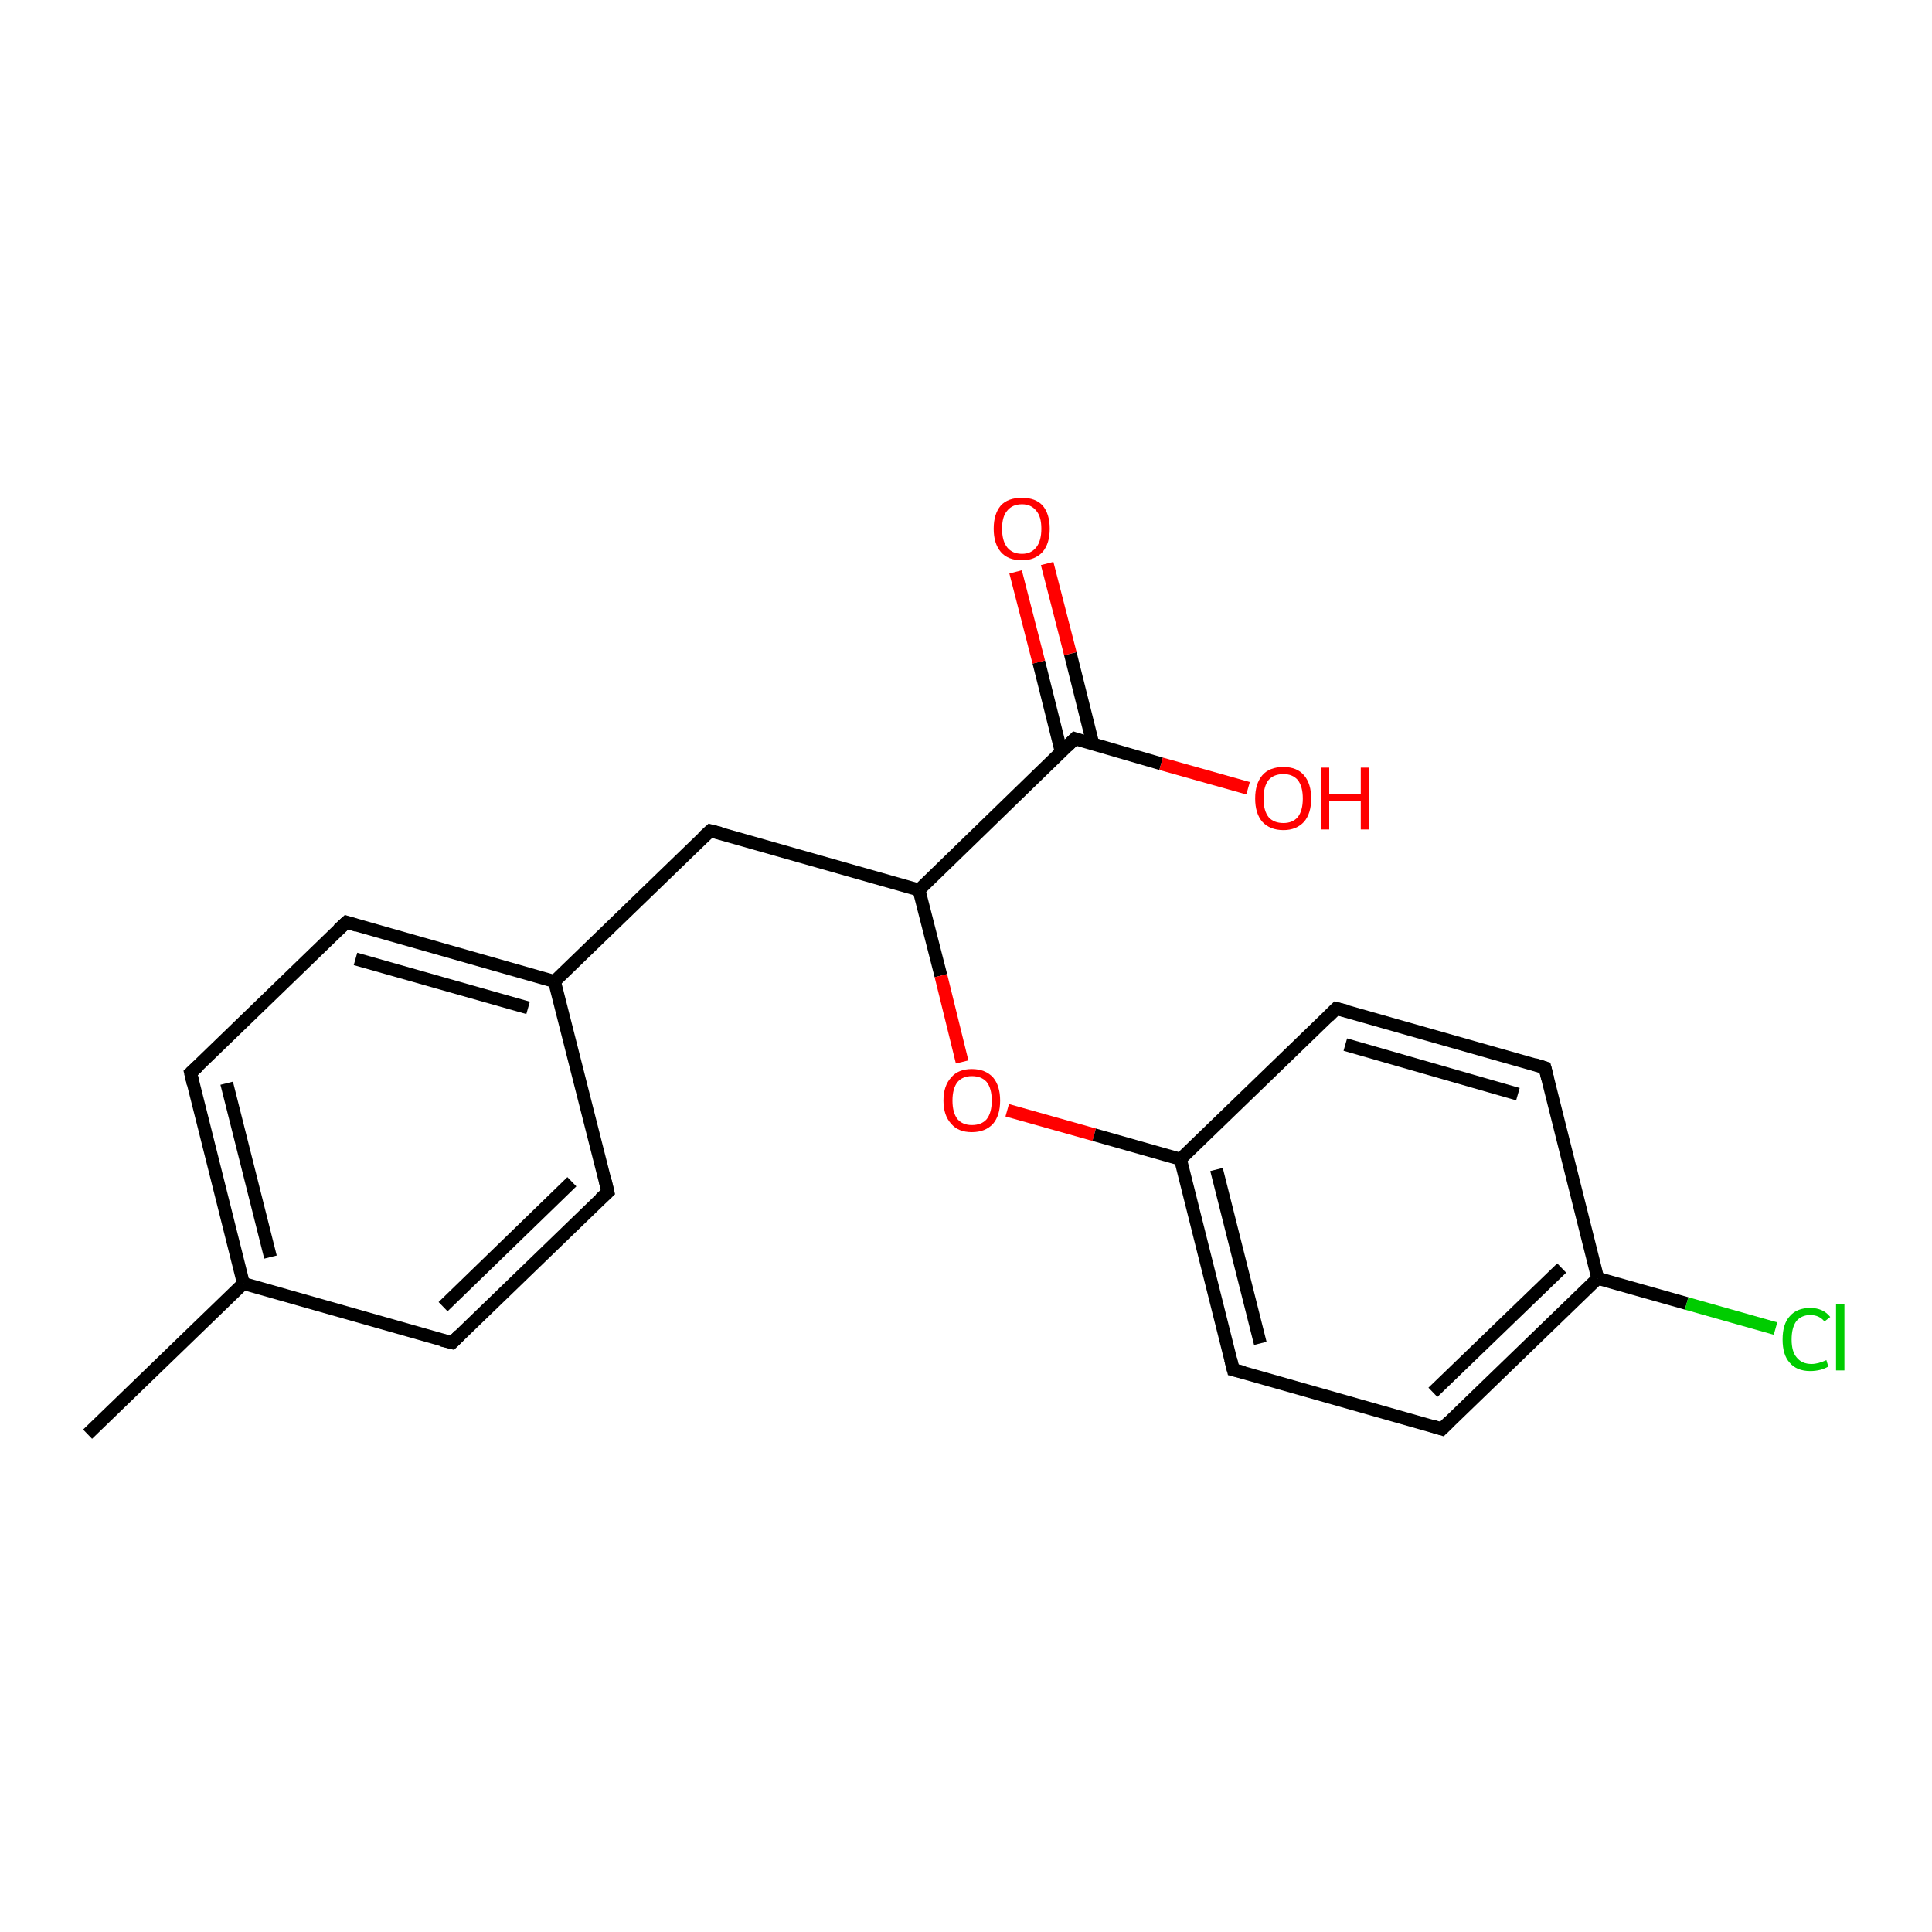 <?xml version='1.0' encoding='iso-8859-1'?>
<svg version='1.1' baseProfile='full'
              xmlns='http://www.w3.org/2000/svg'
                      xmlns:rdkit='http://www.rdkit.org/xml'
                      xmlns:xlink='http://www.w3.org/1999/xlink'
                  xml:space='preserve'
width='300px' height='300px' viewBox='0 0 300 300'>
<!-- END OF HEADER -->
<rect style='opacity:1.0;fill:#FFFFFF;stroke:none' width='300.0' height='300.0' x='0.0' y='0.0'> </rect>
<path class='bond-0 atom-0 atom-1' d='M 13.6,222.7 L 37.8,199.3' style='fill:none;fill-rule:evenodd;stroke:#000000;stroke-width:2.0px;stroke-linecap:butt;stroke-linejoin:miter;stroke-opacity:1' />
<path class='bond-1 atom-1 atom-2' d='M 37.8,199.3 L 29.6,166.6' style='fill:none;fill-rule:evenodd;stroke:#000000;stroke-width:2.0px;stroke-linecap:butt;stroke-linejoin:miter;stroke-opacity:1' />
<path class='bond-1 atom-1 atom-2' d='M 42.0,195.2 L 35.2,168.2' style='fill:none;fill-rule:evenodd;stroke:#000000;stroke-width:2.0px;stroke-linecap:butt;stroke-linejoin:miter;stroke-opacity:1' />
<path class='bond-2 atom-2 atom-3' d='M 29.6,166.6 L 53.8,143.2' style='fill:none;fill-rule:evenodd;stroke:#000000;stroke-width:2.0px;stroke-linecap:butt;stroke-linejoin:miter;stroke-opacity:1' />
<path class='bond-3 atom-3 atom-4' d='M 53.8,143.2 L 86.1,152.4' style='fill:none;fill-rule:evenodd;stroke:#000000;stroke-width:2.0px;stroke-linecap:butt;stroke-linejoin:miter;stroke-opacity:1' />
<path class='bond-3 atom-3 atom-4' d='M 55.2,148.9 L 82.0,156.5' style='fill:none;fill-rule:evenodd;stroke:#000000;stroke-width:2.0px;stroke-linecap:butt;stroke-linejoin:miter;stroke-opacity:1' />
<path class='bond-4 atom-4 atom-5' d='M 86.1,152.4 L 110.3,129.0' style='fill:none;fill-rule:evenodd;stroke:#000000;stroke-width:2.0px;stroke-linecap:butt;stroke-linejoin:miter;stroke-opacity:1' />
<path class='bond-5 atom-5 atom-6' d='M 110.3,129.0 L 142.7,138.2' style='fill:none;fill-rule:evenodd;stroke:#000000;stroke-width:2.0px;stroke-linecap:butt;stroke-linejoin:miter;stroke-opacity:1' />
<path class='bond-6 atom-6 atom-7' d='M 142.7,138.2 L 146.1,151.5' style='fill:none;fill-rule:evenodd;stroke:#000000;stroke-width:2.0px;stroke-linecap:butt;stroke-linejoin:miter;stroke-opacity:1' />
<path class='bond-6 atom-6 atom-7' d='M 146.1,151.5 L 149.4,164.9' style='fill:none;fill-rule:evenodd;stroke:#FF0000;stroke-width:2.0px;stroke-linecap:butt;stroke-linejoin:miter;stroke-opacity:1' />
<path class='bond-7 atom-7 atom-8' d='M 156.4,172.4 L 169.9,176.2' style='fill:none;fill-rule:evenodd;stroke:#FF0000;stroke-width:2.0px;stroke-linecap:butt;stroke-linejoin:miter;stroke-opacity:1' />
<path class='bond-7 atom-7 atom-8' d='M 169.9,176.2 L 183.3,180.0' style='fill:none;fill-rule:evenodd;stroke:#000000;stroke-width:2.0px;stroke-linecap:butt;stroke-linejoin:miter;stroke-opacity:1' />
<path class='bond-8 atom-8 atom-9' d='M 183.3,180.0 L 191.5,212.7' style='fill:none;fill-rule:evenodd;stroke:#000000;stroke-width:2.0px;stroke-linecap:butt;stroke-linejoin:miter;stroke-opacity:1' />
<path class='bond-8 atom-8 atom-9' d='M 188.9,181.6 L 195.7,208.6' style='fill:none;fill-rule:evenodd;stroke:#000000;stroke-width:2.0px;stroke-linecap:butt;stroke-linejoin:miter;stroke-opacity:1' />
<path class='bond-9 atom-9 atom-10' d='M 191.5,212.7 L 223.9,221.9' style='fill:none;fill-rule:evenodd;stroke:#000000;stroke-width:2.0px;stroke-linecap:butt;stroke-linejoin:miter;stroke-opacity:1' />
<path class='bond-10 atom-10 atom-11' d='M 223.9,221.9 L 248.1,198.5' style='fill:none;fill-rule:evenodd;stroke:#000000;stroke-width:2.0px;stroke-linecap:butt;stroke-linejoin:miter;stroke-opacity:1' />
<path class='bond-10 atom-10 atom-11' d='M 222.5,216.2 L 242.5,196.9' style='fill:none;fill-rule:evenodd;stroke:#000000;stroke-width:2.0px;stroke-linecap:butt;stroke-linejoin:miter;stroke-opacity:1' />
<path class='bond-11 atom-11 atom-12' d='M 248.1,198.5 L 261.9,202.4' style='fill:none;fill-rule:evenodd;stroke:#000000;stroke-width:2.0px;stroke-linecap:butt;stroke-linejoin:miter;stroke-opacity:1' />
<path class='bond-11 atom-11 atom-12' d='M 261.9,202.4 L 275.7,206.3' style='fill:none;fill-rule:evenodd;stroke:#00CC00;stroke-width:2.0px;stroke-linecap:butt;stroke-linejoin:miter;stroke-opacity:1' />
<path class='bond-12 atom-11 atom-13' d='M 248.1,198.5 L 239.9,165.8' style='fill:none;fill-rule:evenodd;stroke:#000000;stroke-width:2.0px;stroke-linecap:butt;stroke-linejoin:miter;stroke-opacity:1' />
<path class='bond-13 atom-13 atom-14' d='M 239.9,165.8 L 207.5,156.6' style='fill:none;fill-rule:evenodd;stroke:#000000;stroke-width:2.0px;stroke-linecap:butt;stroke-linejoin:miter;stroke-opacity:1' />
<path class='bond-13 atom-13 atom-14' d='M 235.7,169.9 L 208.9,162.2' style='fill:none;fill-rule:evenodd;stroke:#000000;stroke-width:2.0px;stroke-linecap:butt;stroke-linejoin:miter;stroke-opacity:1' />
<path class='bond-14 atom-6 atom-15' d='M 142.7,138.2 L 166.9,114.7' style='fill:none;fill-rule:evenodd;stroke:#000000;stroke-width:2.0px;stroke-linecap:butt;stroke-linejoin:miter;stroke-opacity:1' />
<path class='bond-15 atom-15 atom-16' d='M 166.9,114.7 L 180.3,118.6' style='fill:none;fill-rule:evenodd;stroke:#000000;stroke-width:2.0px;stroke-linecap:butt;stroke-linejoin:miter;stroke-opacity:1' />
<path class='bond-15 atom-15 atom-16' d='M 180.3,118.6 L 193.8,122.4' style='fill:none;fill-rule:evenodd;stroke:#FF0000;stroke-width:2.0px;stroke-linecap:butt;stroke-linejoin:miter;stroke-opacity:1' />
<path class='bond-16 atom-15 atom-17' d='M 169.7,115.5 L 166.2,101.5' style='fill:none;fill-rule:evenodd;stroke:#000000;stroke-width:2.0px;stroke-linecap:butt;stroke-linejoin:miter;stroke-opacity:1' />
<path class='bond-16 atom-15 atom-17' d='M 166.2,101.5 L 162.6,87.5' style='fill:none;fill-rule:evenodd;stroke:#FF0000;stroke-width:2.0px;stroke-linecap:butt;stroke-linejoin:miter;stroke-opacity:1' />
<path class='bond-16 atom-15 atom-17' d='M 164.8,116.8 L 161.3,102.8' style='fill:none;fill-rule:evenodd;stroke:#000000;stroke-width:2.0px;stroke-linecap:butt;stroke-linejoin:miter;stroke-opacity:1' />
<path class='bond-16 atom-15 atom-17' d='M 161.3,102.8 L 157.7,88.8' style='fill:none;fill-rule:evenodd;stroke:#FF0000;stroke-width:2.0px;stroke-linecap:butt;stroke-linejoin:miter;stroke-opacity:1' />
<path class='bond-17 atom-4 atom-18' d='M 86.1,152.4 L 94.4,185.1' style='fill:none;fill-rule:evenodd;stroke:#000000;stroke-width:2.0px;stroke-linecap:butt;stroke-linejoin:miter;stroke-opacity:1' />
<path class='bond-18 atom-18 atom-19' d='M 94.4,185.1 L 70.2,208.5' style='fill:none;fill-rule:evenodd;stroke:#000000;stroke-width:2.0px;stroke-linecap:butt;stroke-linejoin:miter;stroke-opacity:1' />
<path class='bond-18 atom-18 atom-19' d='M 88.8,183.5 L 68.8,202.9' style='fill:none;fill-rule:evenodd;stroke:#000000;stroke-width:2.0px;stroke-linecap:butt;stroke-linejoin:miter;stroke-opacity:1' />
<path class='bond-19 atom-19 atom-1' d='M 70.2,208.5 L 37.8,199.3' style='fill:none;fill-rule:evenodd;stroke:#000000;stroke-width:2.0px;stroke-linecap:butt;stroke-linejoin:miter;stroke-opacity:1' />
<path class='bond-20 atom-14 atom-8' d='M 207.5,156.6 L 183.3,180.0' style='fill:none;fill-rule:evenodd;stroke:#000000;stroke-width:2.0px;stroke-linecap:butt;stroke-linejoin:miter;stroke-opacity:1' />
<path d='M 30.0,168.3 L 29.6,166.6 L 30.8,165.5' style='fill:none;stroke:#000000;stroke-width:2.0px;stroke-linecap:butt;stroke-linejoin:miter;stroke-opacity:1;' />
<path d='M 52.5,144.4 L 53.8,143.2 L 55.4,143.7' style='fill:none;stroke:#000000;stroke-width:2.0px;stroke-linecap:butt;stroke-linejoin:miter;stroke-opacity:1;' />
<path d='M 109.1,130.1 L 110.3,129.0 L 111.9,129.4' style='fill:none;stroke:#000000;stroke-width:2.0px;stroke-linecap:butt;stroke-linejoin:miter;stroke-opacity:1;' />
<path d='M 191.1,211.1 L 191.5,212.7 L 193.2,213.1' style='fill:none;stroke:#000000;stroke-width:2.0px;stroke-linecap:butt;stroke-linejoin:miter;stroke-opacity:1;' />
<path d='M 222.3,221.4 L 223.9,221.9 L 225.1,220.7' style='fill:none;stroke:#000000;stroke-width:2.0px;stroke-linecap:butt;stroke-linejoin:miter;stroke-opacity:1;' />
<path d='M 240.3,167.4 L 239.9,165.8 L 238.3,165.3' style='fill:none;stroke:#000000;stroke-width:2.0px;stroke-linecap:butt;stroke-linejoin:miter;stroke-opacity:1;' />
<path d='M 209.1,157.0 L 207.5,156.6 L 206.3,157.8' style='fill:none;stroke:#000000;stroke-width:2.0px;stroke-linecap:butt;stroke-linejoin:miter;stroke-opacity:1;' />
<path d='M 165.7,115.9 L 166.9,114.7 L 167.5,114.9' style='fill:none;stroke:#000000;stroke-width:2.0px;stroke-linecap:butt;stroke-linejoin:miter;stroke-opacity:1;' />
<path d='M 94.0,183.4 L 94.4,185.1 L 93.2,186.2' style='fill:none;stroke:#000000;stroke-width:2.0px;stroke-linecap:butt;stroke-linejoin:miter;stroke-opacity:1;' />
<path d='M 71.4,207.3 L 70.2,208.5 L 68.6,208.1' style='fill:none;stroke:#000000;stroke-width:2.0px;stroke-linecap:butt;stroke-linejoin:miter;stroke-opacity:1;' />
<path class='atom-7' d='M 146.5 170.9
Q 146.5 168.6, 147.7 167.3
Q 148.8 166.0, 150.9 166.0
Q 153.0 166.0, 154.2 167.3
Q 155.3 168.6, 155.3 170.9
Q 155.3 173.2, 154.2 174.5
Q 153.0 175.8, 150.9 175.8
Q 148.8 175.8, 147.7 174.5
Q 146.5 173.2, 146.5 170.9
M 150.9 174.7
Q 152.4 174.7, 153.2 173.8
Q 154.0 172.8, 154.0 170.9
Q 154.0 169.0, 153.2 168.0
Q 152.4 167.1, 150.9 167.1
Q 149.5 167.1, 148.7 168.0
Q 147.9 169.0, 147.9 170.9
Q 147.9 172.8, 148.7 173.8
Q 149.5 174.7, 150.9 174.7
' fill='#FF0000'/>
<path class='atom-12' d='M 276.8 208.0
Q 276.8 205.6, 277.9 204.4
Q 279.0 203.1, 281.1 203.1
Q 283.1 203.1, 284.2 204.5
L 283.3 205.2
Q 282.5 204.2, 281.1 204.2
Q 279.7 204.2, 278.9 205.2
Q 278.2 206.2, 278.2 208.0
Q 278.2 209.9, 279.0 210.8
Q 279.8 211.8, 281.3 211.8
Q 282.3 211.8, 283.6 211.2
L 283.9 212.2
Q 283.4 212.5, 282.7 212.7
Q 281.9 212.9, 281.1 212.9
Q 279.0 212.9, 277.9 211.6
Q 276.8 210.4, 276.8 208.0
' fill='#00CC00'/>
<path class='atom-12' d='M 285.1 202.5
L 286.4 202.5
L 286.4 212.8
L 285.1 212.8
L 285.1 202.5
' fill='#00CC00'/>
<path class='atom-16' d='M 194.9 124.0
Q 194.9 121.7, 196.0 120.4
Q 197.1 119.1, 199.3 119.1
Q 201.4 119.1, 202.5 120.4
Q 203.6 121.7, 203.6 124.0
Q 203.6 126.3, 202.5 127.6
Q 201.3 128.9, 199.3 128.9
Q 197.2 128.9, 196.0 127.6
Q 194.9 126.3, 194.9 124.0
M 199.3 127.8
Q 200.7 127.8, 201.5 126.9
Q 202.3 125.9, 202.3 124.0
Q 202.3 122.1, 201.5 121.1
Q 200.7 120.2, 199.3 120.2
Q 197.8 120.2, 197.0 121.1
Q 196.2 122.1, 196.2 124.0
Q 196.2 125.9, 197.0 126.9
Q 197.8 127.8, 199.3 127.8
' fill='#FF0000'/>
<path class='atom-16' d='M 205.1 119.2
L 206.4 119.2
L 206.4 123.3
L 211.3 123.3
L 211.3 119.2
L 212.6 119.2
L 212.6 128.8
L 211.3 128.8
L 211.3 124.4
L 206.4 124.4
L 206.4 128.8
L 205.1 128.8
L 205.1 119.2
' fill='#FF0000'/>
<path class='atom-17' d='M 154.3 82.1
Q 154.3 79.8, 155.4 78.5
Q 156.5 77.3, 158.7 77.3
Q 160.8 77.3, 161.9 78.5
Q 163.0 79.8, 163.0 82.1
Q 163.0 84.4, 161.9 85.7
Q 160.7 87.0, 158.7 87.0
Q 156.5 87.0, 155.4 85.7
Q 154.3 84.4, 154.3 82.1
M 158.7 86.0
Q 160.1 86.0, 160.9 85.0
Q 161.7 84.0, 161.7 82.1
Q 161.7 80.2, 160.9 79.3
Q 160.1 78.3, 158.7 78.3
Q 157.2 78.3, 156.4 79.3
Q 155.6 80.2, 155.6 82.1
Q 155.6 84.0, 156.4 85.0
Q 157.2 86.0, 158.7 86.0
' fill='#FF0000'/>
</svg>
